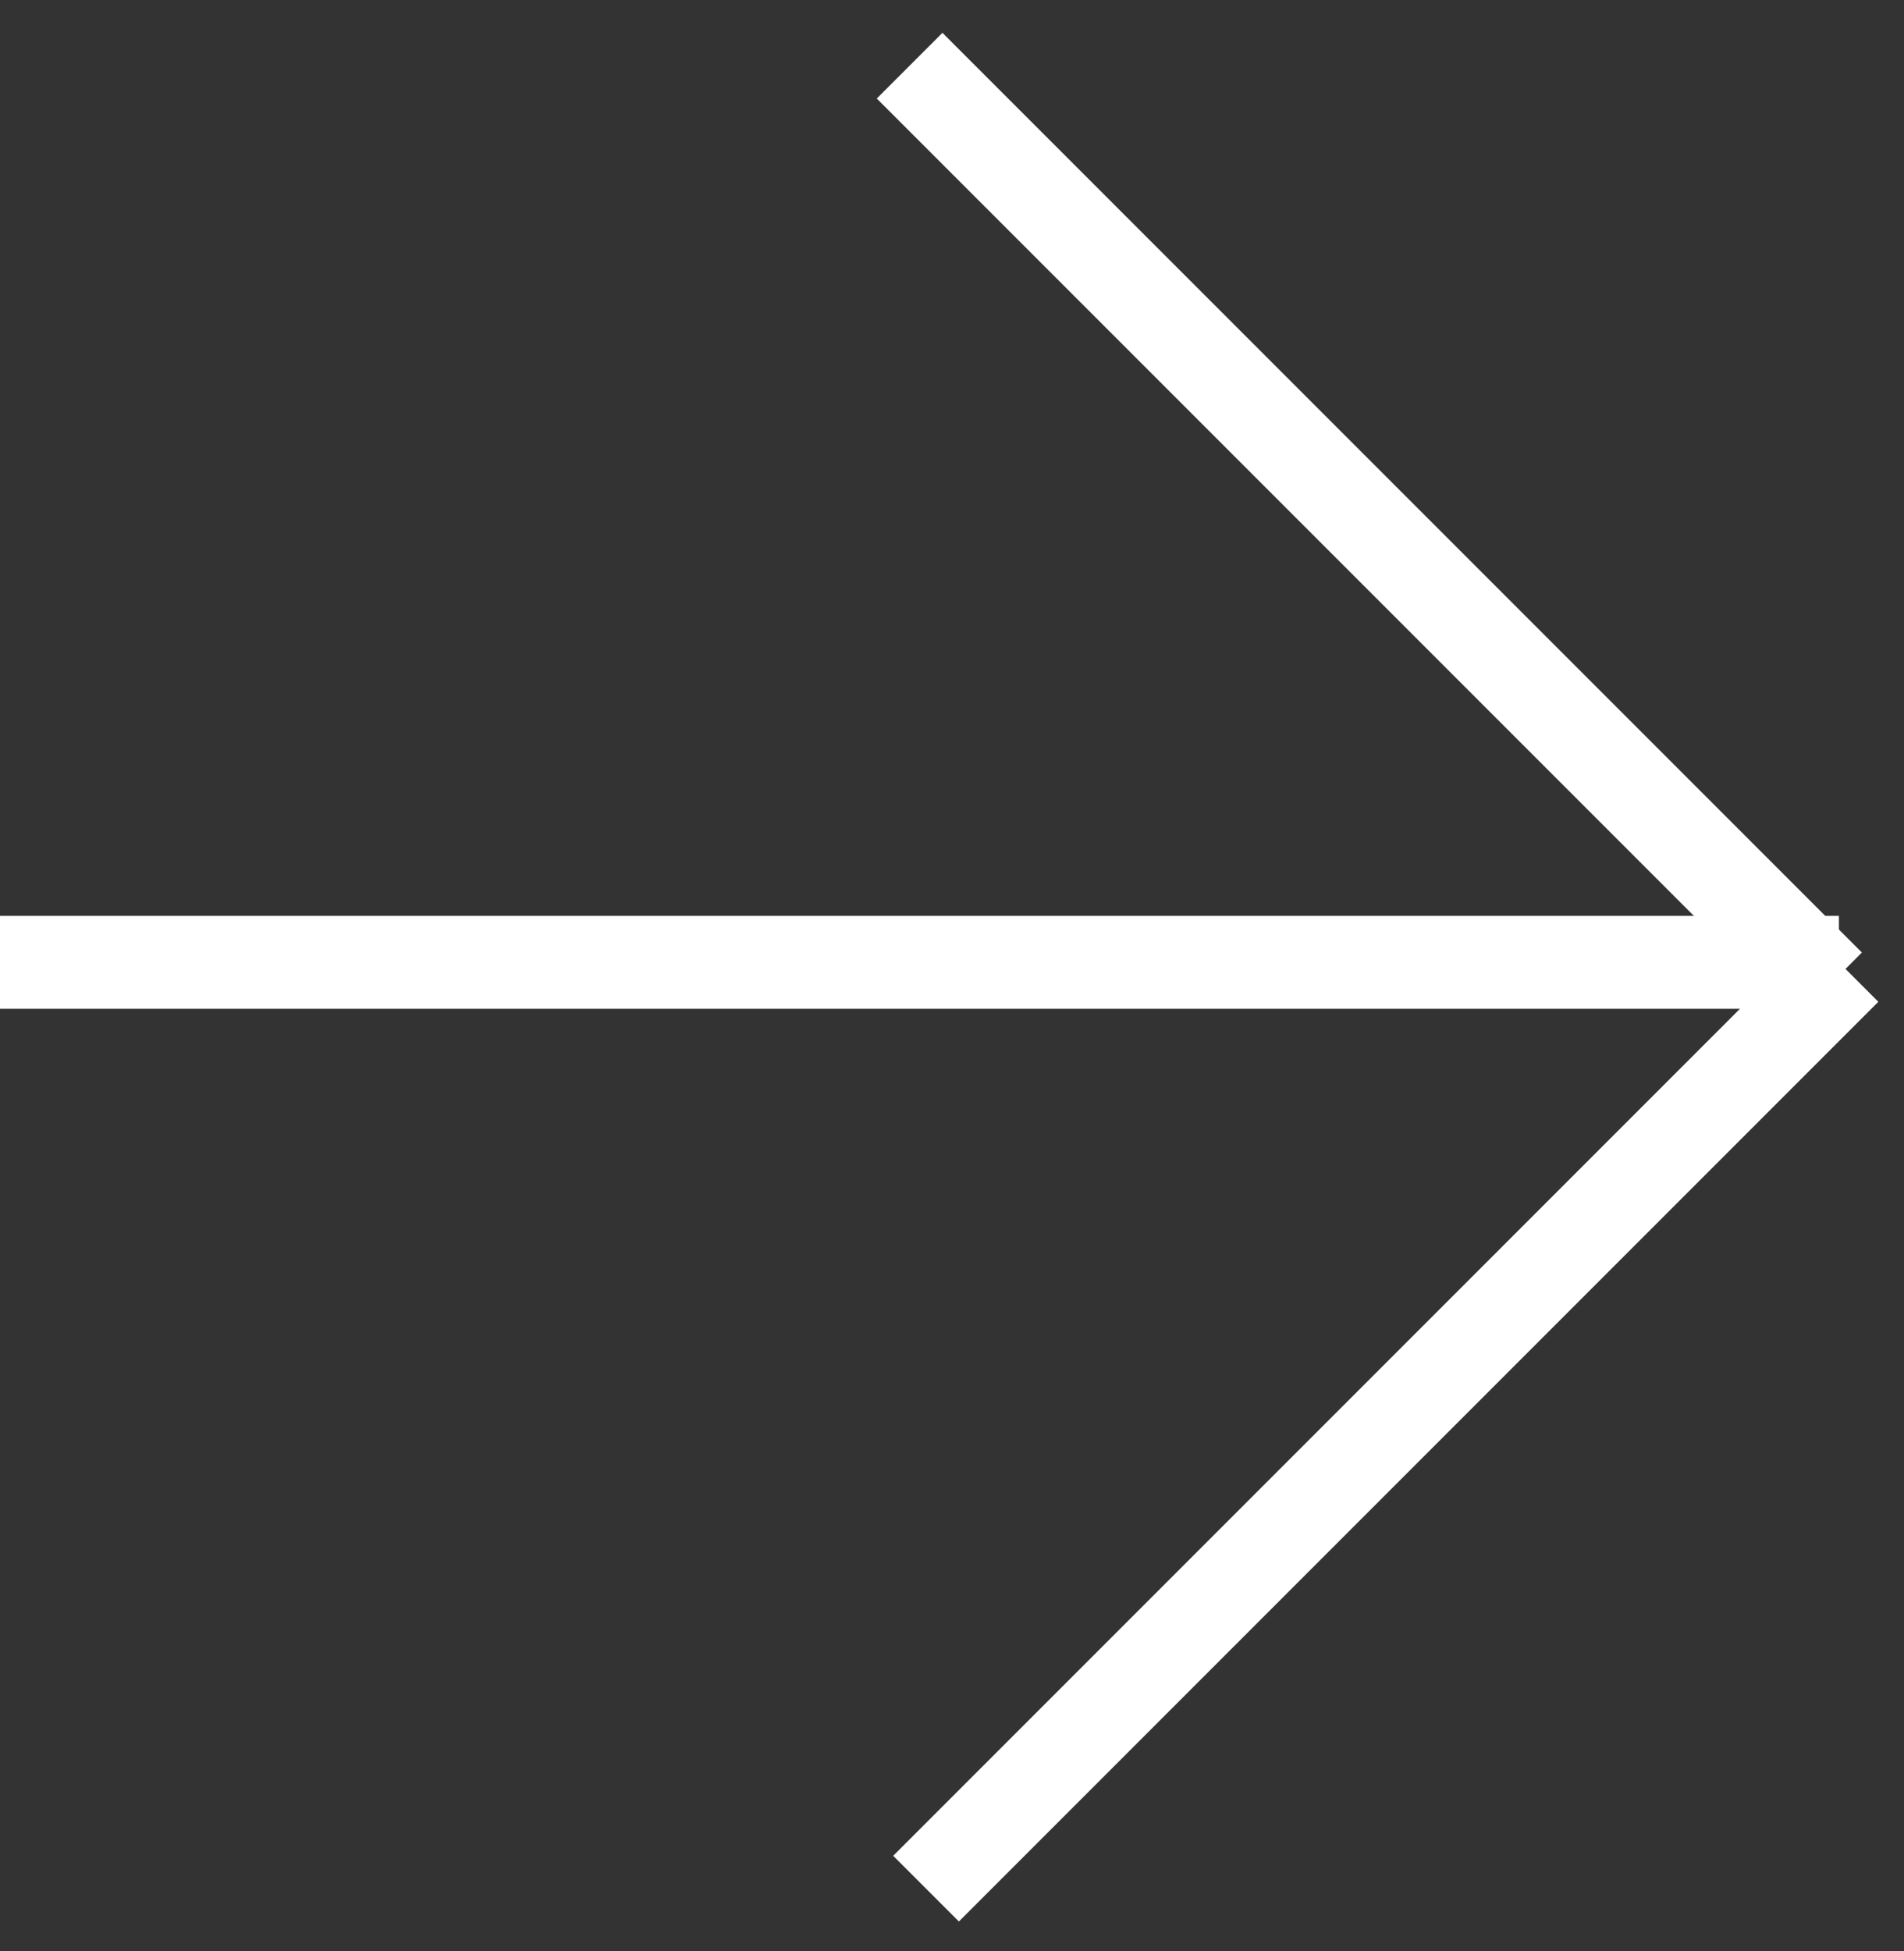 <svg width="41" height="42" viewBox="0 0 41 42" fill="none" xmlns="http://www.w3.org/2000/svg">
<rect x="0" y="0" width="41" height="42" fill="#333333" stroke="none"/>
<path d="M19.587 1.414L39.386 21.213" stroke="white" stroke-width="2"/>
<path d="M39.74 20.859L19.941 40.658" stroke="white" stroke-width="2"/>
<path d="M39.598 20.717H-0" stroke="white" stroke-width="2"/>
</svg>

